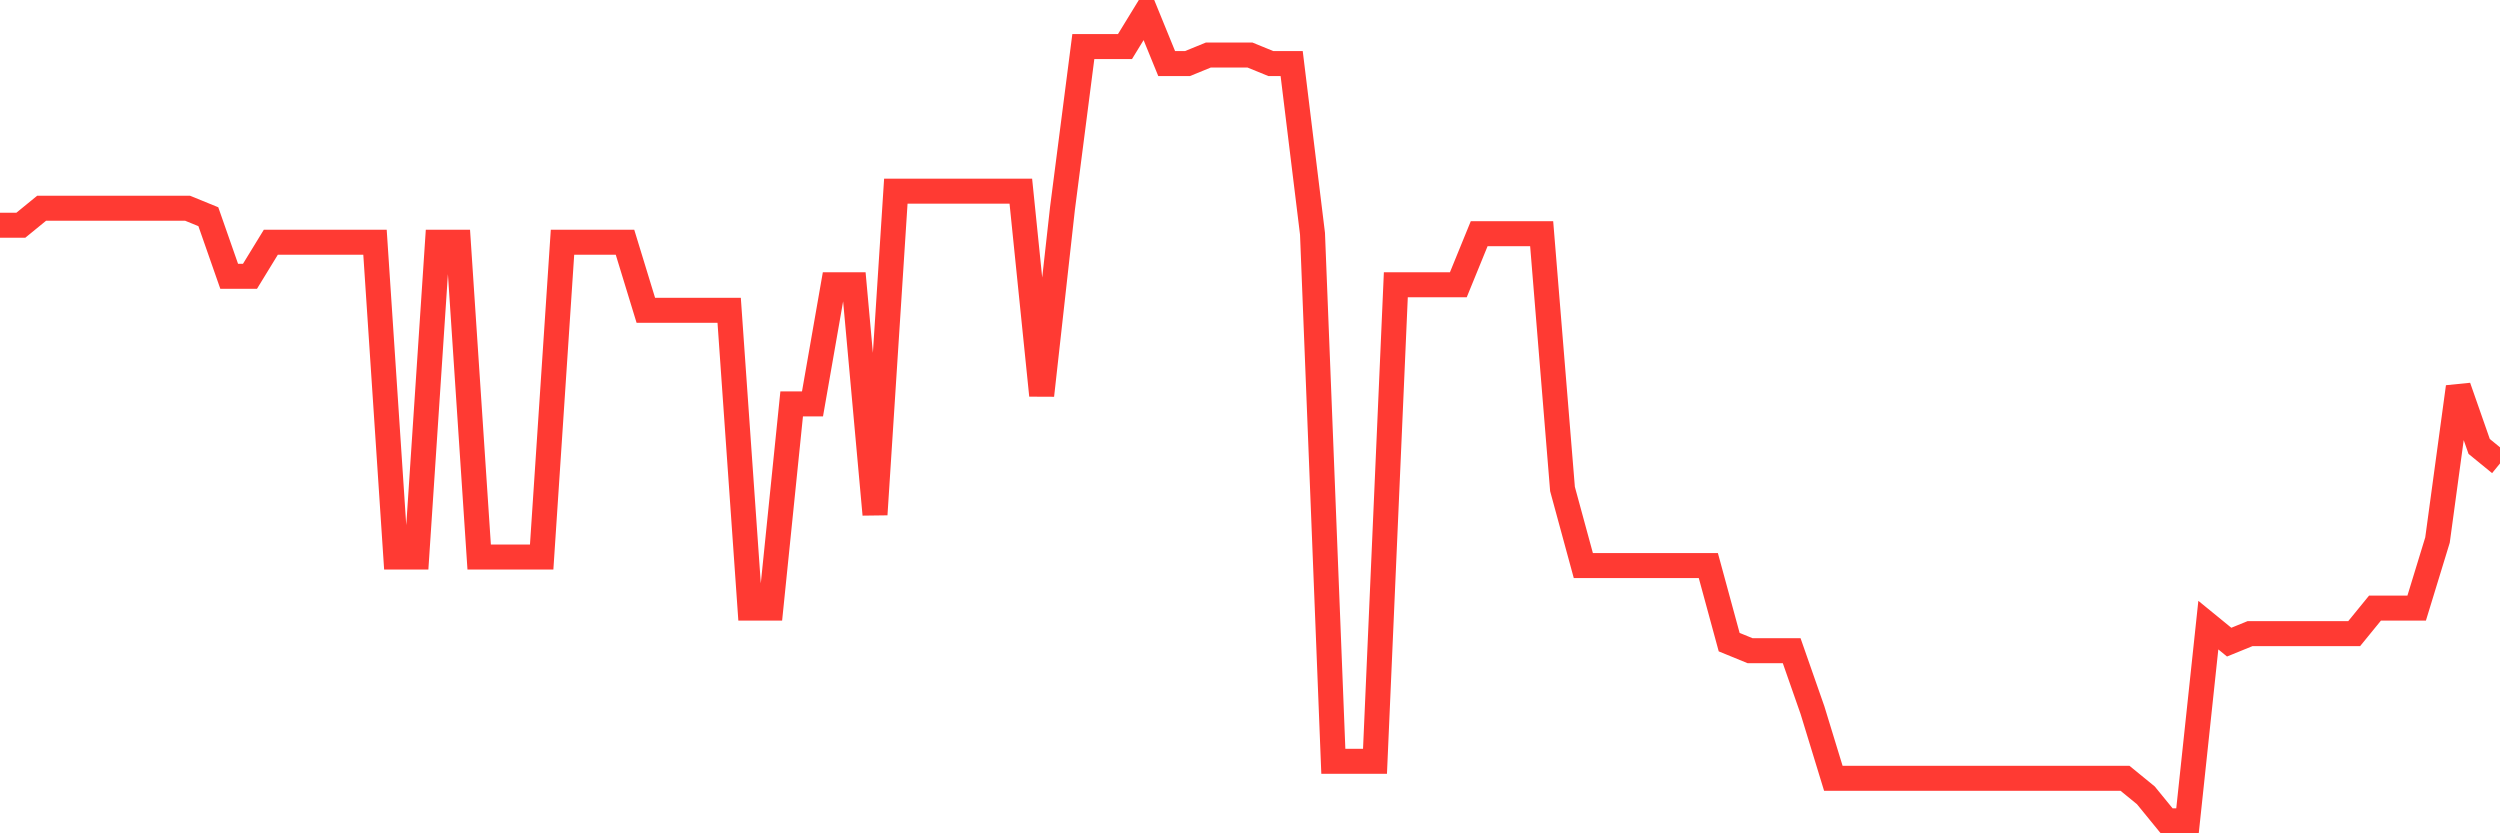 <svg
  xmlns="http://www.w3.org/2000/svg"
  xmlns:xlink="http://www.w3.org/1999/xlink"
  width="120"
  height="40"
  viewBox="0 0 120 40"
  preserveAspectRatio="none"
>
  <polyline
    points="0,10.811 1,10.811 2,9.994 3,9.994 4,9.994 5,9.994 6,9.994 7,9.994 8,9.994 9,9.994 10,10.402 11,13.261 12,13.261 13,11.627 14,11.627 15,11.627 16,11.627 17,11.627 18,11.627 19,26.739 20,26.739 21,11.627 22,11.627 23,26.739 24,26.739 25,26.739 26,26.739 27,11.627 28,11.627 29,11.627 30,11.627 31,14.895 32,14.895 33,14.895 34,14.895 35,14.895 36,29.189 37,29.189 38,19.387 39,19.387 40,13.669 41,13.669 42,24.697 43,9.177 44,9.177 45,9.177 46,9.177 47,9.177 48,9.177 49,9.177 50,18.979 51,9.994 52,2.234 53,2.234 54,2.234 55,0.6 56,3.051 57,3.051 58,2.642 59,2.642 60,2.642 61,3.051 62,3.051 63,11.219 64,36.541 65,36.541 66,36.541 67,13.669 68,13.669 69,13.669 70,13.669 71,11.219 72,11.219 73,11.219 74,11.219 75,23.472 76,27.147 77,27.147 78,27.147 79,27.147 80,27.147 81,27.147 82,27.147 83,30.823 84,31.232 85,31.232 86,31.232 87,34.091 88,37.358 89,37.358 90,37.358 91,37.358 92,37.358 93,37.358 94,37.358 95,37.358 96,37.358 97,37.358 98,37.358 99,37.358 100,37.358 101,37.358 102,37.358 103,38.175 104,39.4 105,39.4 106,30.006 107,30.823 108,30.415 109,30.415 110,30.415 111,30.415 112,30.415 113,30.415 114,29.189 115,29.189 116,29.189 117,25.922 118,18.571 119,21.429 120,22.246"
    fill="none"
    stroke="#ff3a33"
    stroke-width="1.2"
  >
  </polyline>
</svg>